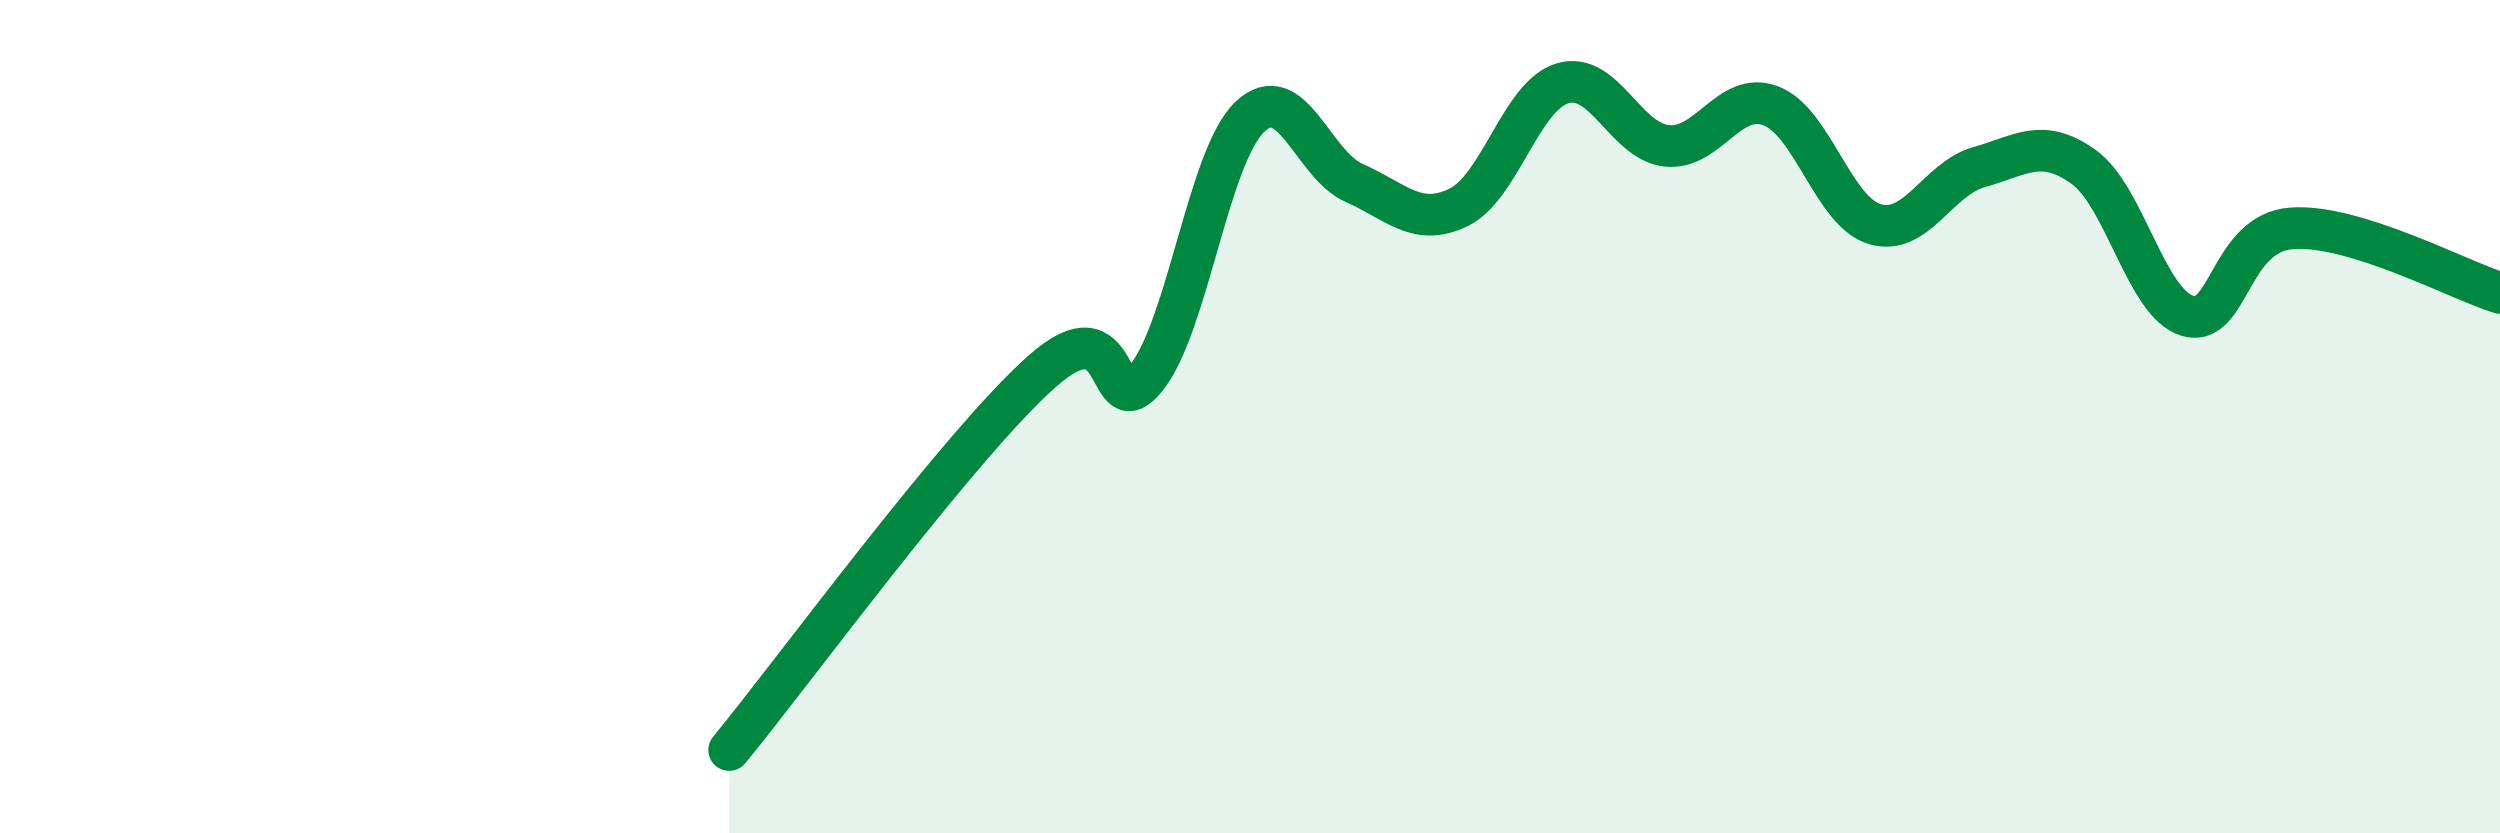 
    <svg width="60" height="20" viewBox="0 0 60 20" xmlns="http://www.w3.org/2000/svg">
      <path
        d="M 17.5,18 C 19,16.18 23,10.7 25,8.92 C 27,7.14 26.5,10.3 27.5,9.08 C 28.5,7.86 29,3.74 30,2.8 C 31,1.86 31.5,3.95 32.5,4.39 C 33.5,4.83 34,5.46 35,4.98 C 36,4.5 36.5,2.3 37.5,2 C 38.5,1.7 39,3.39 40,3.5 C 41,3.61 41.5,2.16 42.5,2.54 C 43.5,2.92 44,5.09 45,5.38 C 46,5.67 46.5,4.29 47.5,4.01 C 48.5,3.73 49,3.29 50,4 C 51,4.71 51.5,7.28 52.5,7.58 C 53.5,7.88 53.5,5.59 55,5.48 C 56.5,5.37 59,6.72 60,7.03L60 20L17.5 20Z"
        fill="#008740"
        opacity="0.1"
        stroke-linecap="round"
        stroke-linejoin="round"
      />
      <path
        d="M 17.5,18 C 19,16.18 23,10.7 25,8.92 C 27,7.14 26.5,10.3 27.5,9.08 C 28.5,7.86 29,3.74 30,2.8 C 31,1.86 31.5,3.95 32.5,4.39 C 33.5,4.83 34,5.46 35,4.98 C 36,4.5 36.5,2.3 37.5,2 C 38.5,1.7 39,3.39 40,3.5 C 41,3.61 41.5,2.16 42.5,2.54 C 43.5,2.92 44,5.09 45,5.38 C 46,5.67 46.5,4.29 47.5,4.01 C 48.5,3.73 49,3.29 50,4 C 51,4.71 51.5,7.28 52.5,7.58 C 53.5,7.88 53.5,5.59 55,5.48 C 56.5,5.37 59,6.72 60,7.03"
        stroke="#008740"
        stroke-width="1"
        fill="none"
        stroke-linecap="round"
        stroke-linejoin="round"
      />
    </svg>
  